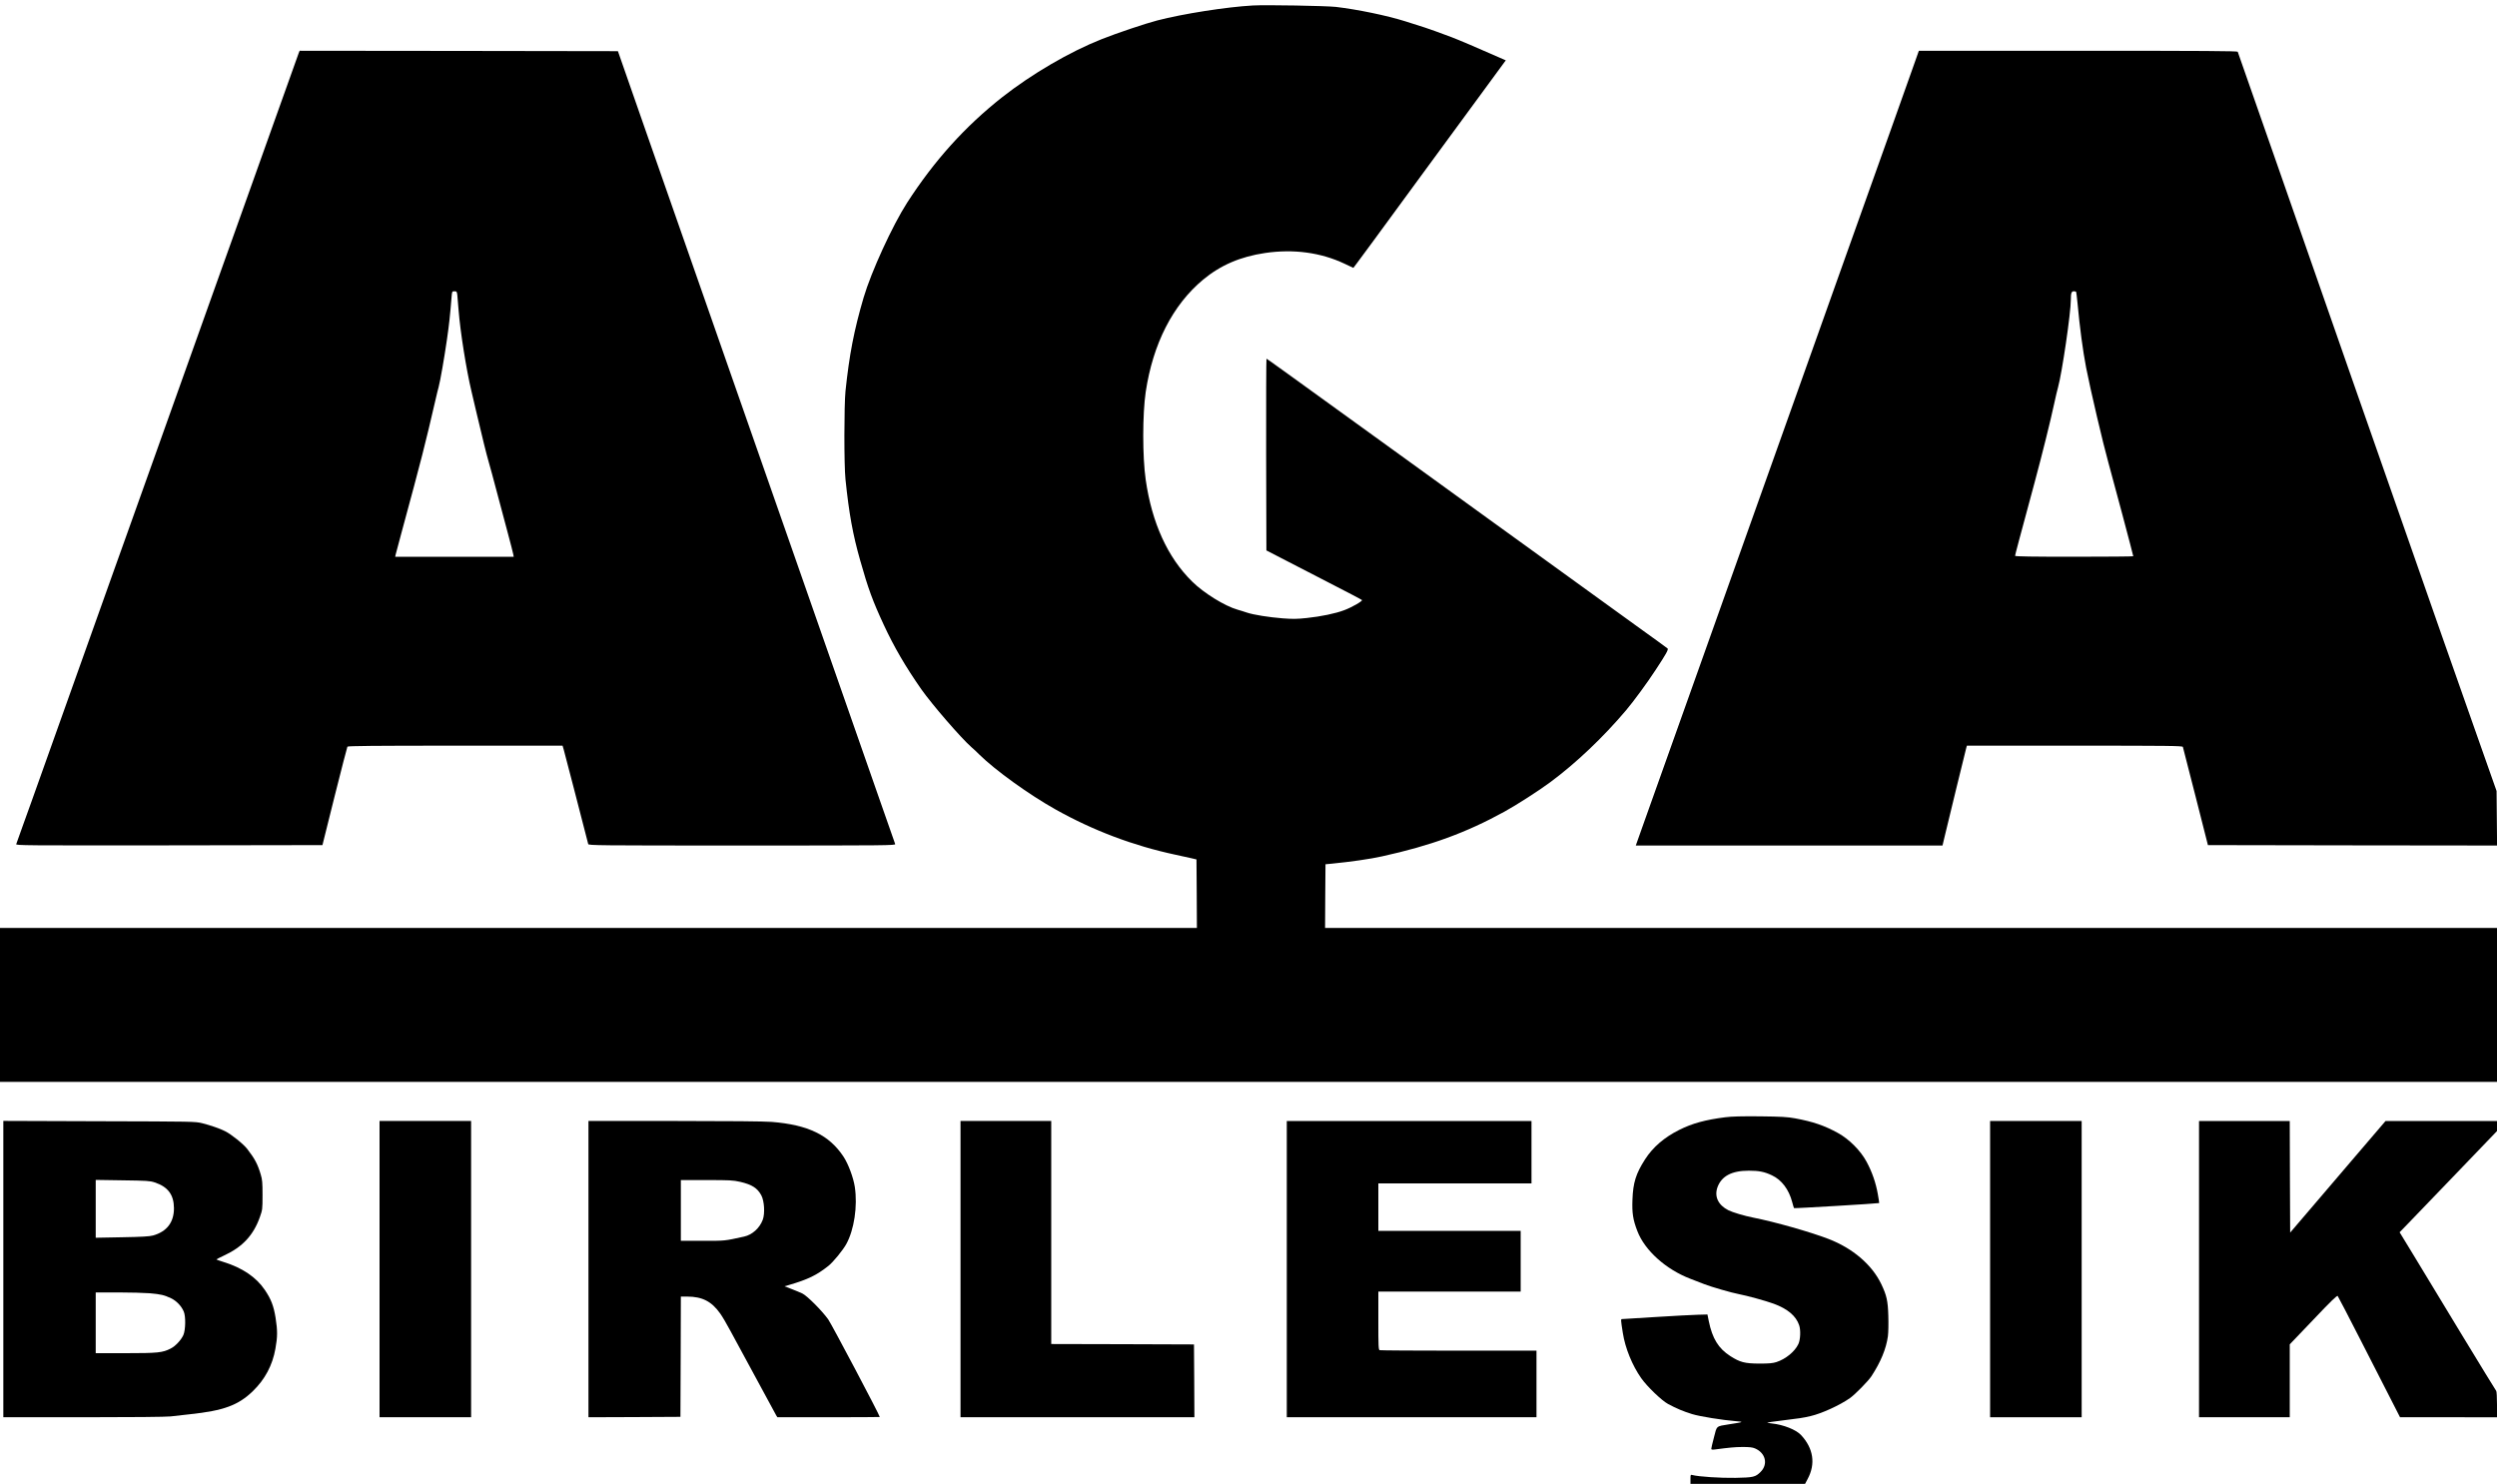 <?xml version="1.0" encoding="UTF-8"?>
<svg data-bbox="0 6.301 3000.1 1776.698" viewBox="0 0 3000 1783" height="2377.333" width="4000" xmlns="http://www.w3.org/2000/svg" data-type="shape">
    <g>
        <path d="M1505 6.6c-30.9 1.7-84.1 10-114.7 18-14.3 3.7-48.4 15.2-66.8 22.5-38.4 15.2-83.9 41.8-119.3 69.6-44.8 35.3-81.8 76.4-114.3 126.8-17.7 27.5-43.1 82.9-52.3 114-11.6 39.5-17.2 68.7-21.8 112.5-1.7 17-1.8 89.1 0 106 4.3 41.5 8.8 66.2 17.7 97.5 9.6 34 14.9 48.4 28.3 77.3 12.5 26.9 26 50 45 77.3 12.8 18.2 47.6 58.5 60.2 69.6 2.5 2.1 6.8 6.1 9.5 8.9 19.3 19 59.8 48.2 91.6 66 45.3 25.4 93.5 43.6 143.9 54.4 8 1.7 17 3.7 20 4.4l5.5 1.3.3 41.1.2 41.2H0v185h3000v-185H1592l.2-38.3.3-38.2 7.5-.7c22.3-2.2 46.4-5.6 60.5-8.8 58.4-12.8 101.2-28.5 147-53.7 14.4-7.9 41.8-25.5 55.2-35.5 30.9-22.9 63.5-53.9 90.9-86.3 8.9-10.5 25.8-33.5 35.6-48.6 12.4-18.8 15.6-24.5 14.3-25.7-.5-.5-17.4-12.8-37.5-27.2-54.6-39.5-100.5-72.7-144.5-104.5-7.7-5.6-22.1-16-32-23.1-9.9-7.2-52.4-37.9-94.5-68.4-155.3-112.3-172.9-125-173.4-125-.3 0-.5 51.8-.4 115.2l.3 115.2 18 9.3c9.9 5.2 35.6 18.4 57 29.4 21.5 11 39.4 20.4 39.8 20.9 1.2 1.1-12.1 8.8-21.3 12.2-10.5 4-27.9 7.6-45 9.4-11.9 1.3-17 1.3-29 .4-16.5-1.3-34.8-4.2-42.9-6.9-3.1-1.1-8.1-2.6-11.2-3.5-15.3-4.3-40.7-20-54.6-33.8-29.5-28.9-48.4-70.6-55.8-122.3-4-27.8-3.9-79 0-105.5 8.7-58 32.5-104.6 69-135 21-17.4 44.7-27.6 74.5-32 34.1-5 66.9-.6 95.4 12.9l10.6 5 4.3-5.7c2.4-3.1 11.3-15.2 19.7-26.7 8.4-11.6 34.3-46.9 57.5-78.5 23.2-31.6 55.6-75.7 71.9-98l29.7-40.5-2.8-1.2c-30-13.3-54.8-23.8-62.8-26.8-5.5-2-14-5.2-19-7-8.6-3.2-13.1-4.6-36.5-12-21.7-6.8-56.7-14.1-83-17.2-11.9-1.3-83.5-2.6-100-1.7z"/>
        <path d="M358.9 63.7c-.6 1.6-4.8 13.4-9.4 26.3-4.6 12.9-14.7 41.3-22.5 63-15.9 44.6-30.3 84.7-48 134.5-6.6 18.7-13.2 36.9-14.5 40.5-1.3 3.6-18.4 51.5-38 106.5s-36.7 102.9-38 106.5c-2.2 6-8.4 23.4-37.5 105-5.9 16.8-11.7 33-12.9 36-1.1 3-23.6 66.2-50.1 140.5C61.5 896.7 39 960 37.9 963c-1.2 3-5.6 15.4-9.9 27.5-4.3 12.1-8.1 22.8-8.5 23.8-.7 1.6 8.3 1.7 183.6 1.5l184.3-.3 14.6-58.6c8.1-32.2 15-59.1 15.4-59.7.5-.9 32-1.2 129.6-1.2h128.9l1.5 5.2c.8 2.9 6.3 23.7 12.1 46.3 13.2 51.6 16.6 64.6 17.2 66.7.4 1.7 10.1 1.8 185 1.8 175.3 0 184.5-.1 183.8-1.8-.3-.9-8.9-25.3-19-54.2-10.1-28.9-27.9-79.7-39.5-113-11.7-33.3-24.5-70-28.5-81.5-4-11.6-18.6-53.4-32.5-93-13.8-39.6-36.4-104.2-50.2-143.5-13.7-39.3-26.2-75.1-27.8-79.5-1.6-4.4-11.2-31.9-21.3-61-50.6-144.9-76.1-217.7-78.7-225-1.6-4.4-10.2-29.2-19.2-55l-16.4-47-191.2-.3L360 61l-1.1 2.7zm190.5 290.5c.2 2.4 1 10.8 1.6 18.8 2 25.7 9.3 71.4 15.4 97 1.4 5.8 4.1 17.5 6.1 26 7.7 32.6 11.7 48.8 14.5 58.5 1.6 5.5 5.9 21.2 9.5 35 3.7 13.7 9.6 36 13.2 49.5 3.6 13.5 6.8 25.7 7 27.2l.5 2.8H474.8l.6-2.8c.3-1.5 3.5-13.3 7-26.2 24.4-89.9 28.4-105.8 40.7-159 1.6-6.9 3.3-14.1 3.9-16 1.9-6.8 6.9-35.6 9.9-56.5 2.7-18.6 3.8-28.7 5.7-52.3.5-6 .6-6.2 3.4-6.2 2.6 0 2.9.4 3.4 4.2z"/>
        <path d="M2296.3 86.7c-5.1 14.2-15.9 44.7-24.1 67.8-25.9 72.5-45.8 128.5-61.7 173-8.4 23.6-22.6 63.5-31.5 88.5-33 92.7-46.4 130.3-57 160-5.9 16.8-19.9 55.9-31 87-11.1 31.1-25.3 70.9-31.5 88.5-6.3 17.6-18 50.4-26 73-8.1 22.5-22 61.7-31 87-9 25.3-21.1 59.2-26.8 75.2l-10.4 29.3h368.5l2.7-11.3c4.2-17.5 24.4-100.8 25.6-105l1-3.7h129.5c112.9 0 129.5.2 130 1.5.3.8 7.2 27.7 15.3 59.7l14.8 58.3 173.7.3 173.7.2-.3-32.7-.3-32.8-23.1-65.5c-21.8-61.6-66.4-188.7-81.4-232-6.9-19.9-32-91.7-70-200-11.7-33.3-24.9-71.3-29.5-84.5-4.6-13.2-30.4-87.2-57.4-164.5-27.1-77.3-49.4-141.1-49.6-141.8-.3-.9-39.6-1.2-191.8-1.2h-191.3l-9.1 25.7zm198.1 264.1c.2.4.9 6.4 1.6 13.2 2.7 29.6 6.4 57.2 10.4 78 5.1 26.2 20.6 92.3 26.6 113.5 5.5 19.7 30 111.7 30 112.9 0 .3-31.9.6-71 .6-49 0-71-.3-71-1.1 0-1 4.9-19.5 23.4-87.9 9.6-35.8 19-73.6 23.6-95 1.7-8 3.8-16.8 4.6-19.5 4.8-17.3 15.4-89.3 15.4-105.5 0-7.9.8-10 3.6-10 1.2 0 2.5.3 2.8.8z"/>
        <path d="M2072.9 1342.5c-23.9 3-39.9 7.4-55.4 15.2-18 9-31.6 20.7-41 35.3-11 17.1-14.5 28.1-15.2 48.6-.6 16 .6 24 5.9 37.7 8.9 23.3 34.4 46.1 63.7 57.3 5.3 2 12.8 4.9 16.8 6.5 8.2 3.2 33.1 10.4 41.3 11.9 9.9 1.9 32.3 8 42.1 11.6 16.6 6.1 26.7 14.6 30.5 25.8 2 5.9 1.5 17.6-1 22.7-4.3 9.1-15.3 18-26.4 21.6-4.5 1.4-8.8 1.8-20.7 1.8-17.3-.1-23-1.6-34.6-9-14.3-9.2-21.6-21.1-25.9-42l-1.6-8-11.5.3c-6.3.1-28.9 1.4-50.4 2.7-21.4 1.4-39.6 2.5-40.5 2.5-1.9 0-1.8.5.7 16.5 2.8 18.3 11.4 39.3 22.1 54.5 7.1 10.1 24.6 26.9 32.2 31 10 5.4 18.6 9 29 12.2 9.6 2.9 35.8 7.1 52.5 8.5 10.2.8 9.7 1-8.4 3.8-15.5 2.5-14.3 1.4-17.9 15.7-1.8 6.7-3.2 12.9-3.2 13.7 0 1 1 1.2 4.3.8 17.6-2.3 23.5-2.9 33.2-3 8.4 0 11.9.4 15 1.7 12.8 5.5 16 19 6.8 28.2-6.2 6.2-8.6 6.8-30.3 7.2-17.8.3-44.3-1.4-51.7-3.4-2.2-.6-2.3-.4-2.3 5v5.6h137.7l3.1-5.9c9.8-18.2 6.9-36.9-8.1-52.9-6-6.3-20.8-12.2-34.5-13.7-3.5-.4-6.2-.9-5.9-1.1.2-.2 7.7-1.3 16.8-2.4 20.8-2.5 26.8-3.4 35.1-5.4 13.5-3.1 35.3-13.1 47.5-21.7 6.2-4.4 21.8-20.3 25.7-26.2 11.3-17.3 17.7-33 19.8-48 .6-4.5.8-15.2.5-24.6-.5-18.1-2-24.6-8.5-38.2-11.2-23.3-34.3-43-63.4-54.2-22.1-8.5-64.1-20.4-90.3-25.6-10.8-2.1-25.1-6.4-30-8.9-12.2-6.2-17-16.4-13.1-27.5 4.9-13.5 17.1-20 37.7-20 12.2 0 18.8 1.3 27.8 5.6 11.6 5.4 20.3 16.9 24.3 32.1 1 3.8 2 7.1 2.2 7.3.4.5 101.9-5.6 102.3-6.1.2-.2-.6-5-1.6-10.7-2.4-13.6-6.9-26.6-13.4-38.7-7.2-13.5-21-27.4-34.7-34.9-16.3-8.9-29.7-13.5-51.3-17.5-9.4-1.7-16.1-2.1-42.2-2.4-21.7-.2-34.2.1-41.6 1.1z"/>
        <path d="M4 1525v178h96.2c57.7 0 99.6-.4 104.7-1 4.7-.5 15.1-1.7 23.1-2.6 40.7-4.3 58.3-10.8 75.8-27.8 14.5-14 23.6-31.1 27.1-51 2.6-14.2 2.6-21.7.2-37.1-2.3-14.3-5.4-22.4-13-33.6-10.3-15.2-27-26.5-49.3-33.4-4.9-1.5-8.8-2.9-8.8-3.2 0-.2 4.3-2.3 9.5-4.8 21.9-10.2 34.9-24.1 42.7-46 3.1-8.8 3.2-9.3 3.2-26.5 0-14.8-.3-18.6-2.1-24.5-3.7-12.6-7.1-19-16.2-30.8-4.6-6-19.2-17.7-26.6-21.4-6-3.1-17.9-7.2-27.5-9.6-8.4-2.1-10.3-2.1-123.7-2.4L4 1346.9V1525zm181.8-104.2c15.9 5.2 23.1 14.8 23.2 30.9.1 17-8.6 28.3-25.2 32.9-3.9 1.1-13.6 1.7-37 2.1l-31.8.6v-69.5l32.3.5c29.1.4 32.8.6 38.5 2.5zM180 1554c13.3 1.2 17.2 2.1 25.5 6 6.4 3.1 12.3 9.1 15.2 15.8 2.6 5.7 2.3 22.3-.4 28.4-2.8 6.2-9.6 13.4-15.4 16.3-9.6 4.9-15.2 5.5-54 5.5H115v-73h26.8c14.7 0 31.9.5 38.2 1z"/>
        <path d="M456 1525v178h110v-356H456v178z"/>
        <path d="M707 1525v178l55.3-.2 55.2-.3.3-72.3.2-72.2h7.5c18.2 0 29.5 5.8 39.8 20.4 2.4 3.3 8 12.8 12.4 21.1 37.4 69.2 53.7 99.3 54.9 101.3l1.4 2.2h61.5c33.8 0 61.5-.2 61.5-.3 0-2.1-57.7-111.2-61.9-117.2-7.3-10.3-25.3-28.4-31.1-31.2-2.5-1.2-8.3-3.6-13-5.4l-8.5-3.3 5-1.4c23.5-6.9 33.5-11.8 47.8-23.1 5.6-4.4 17.4-18.8 21.4-26.1 9.5-17.1 13.8-45.6 10.3-68.8-1.7-11.2-7.8-27.5-13.5-36.2-17.2-26.1-42.5-38.4-86.4-41.9-8.4-.7-51.9-1.1-116.7-1.1H707v178zm182.2-104.9c14.2 3.3 20.8 7.5 25.5 16.3 3.6 6.8 4.5 21.8 1.7 29.3-3.7 10-12.7 18.1-22.4 20.2-24 5.3-22.3 5.1-49.7 5.1H818v-73h30.9c28 0 31.8.2 40.3 2.1z"/>
        <path d="M1154 1525v178h281l-.2-43.8-.3-43.7-85.7-.3-85.8-.2v-268h-109v178z"/>
        <path d="M1546 1525v178h300v-80h-93.4c-51.4 0-94.1-.3-95-.6-1.4-.5-1.6-4.6-1.6-35.5V1552h171v-73h-171v-57h184v-75h-294v178z"/>
        <path d="M2391 1525v178h110v-356h-110v178z"/>
        <path d="M2642 1525v178h109v-87.6l28.3-29.6c21.3-22.5 28.5-29.4 29.3-28.5.6.7 13.4 25.3 28.4 54.7 15 29.4 31.6 61.9 36.9 72.2l9.6 18.8H3000v-15.3c0-8.4-.4-15.7-.9-16.3-.5-.5-19.5-31.5-42.2-68.9-22.6-37.4-48.5-80.1-57.5-94.9l-16.4-26.9 9.8-10.1c5.3-5.6 31.6-33 58.5-60.8l48.7-50.7V1347h-133.9l-40.8 47.7c-22.4 26.3-48.2 56.5-57.3 67.1l-16.5 19.3-.3-67-.2-67.1h-109v178z"/>
    </g>
</svg>
